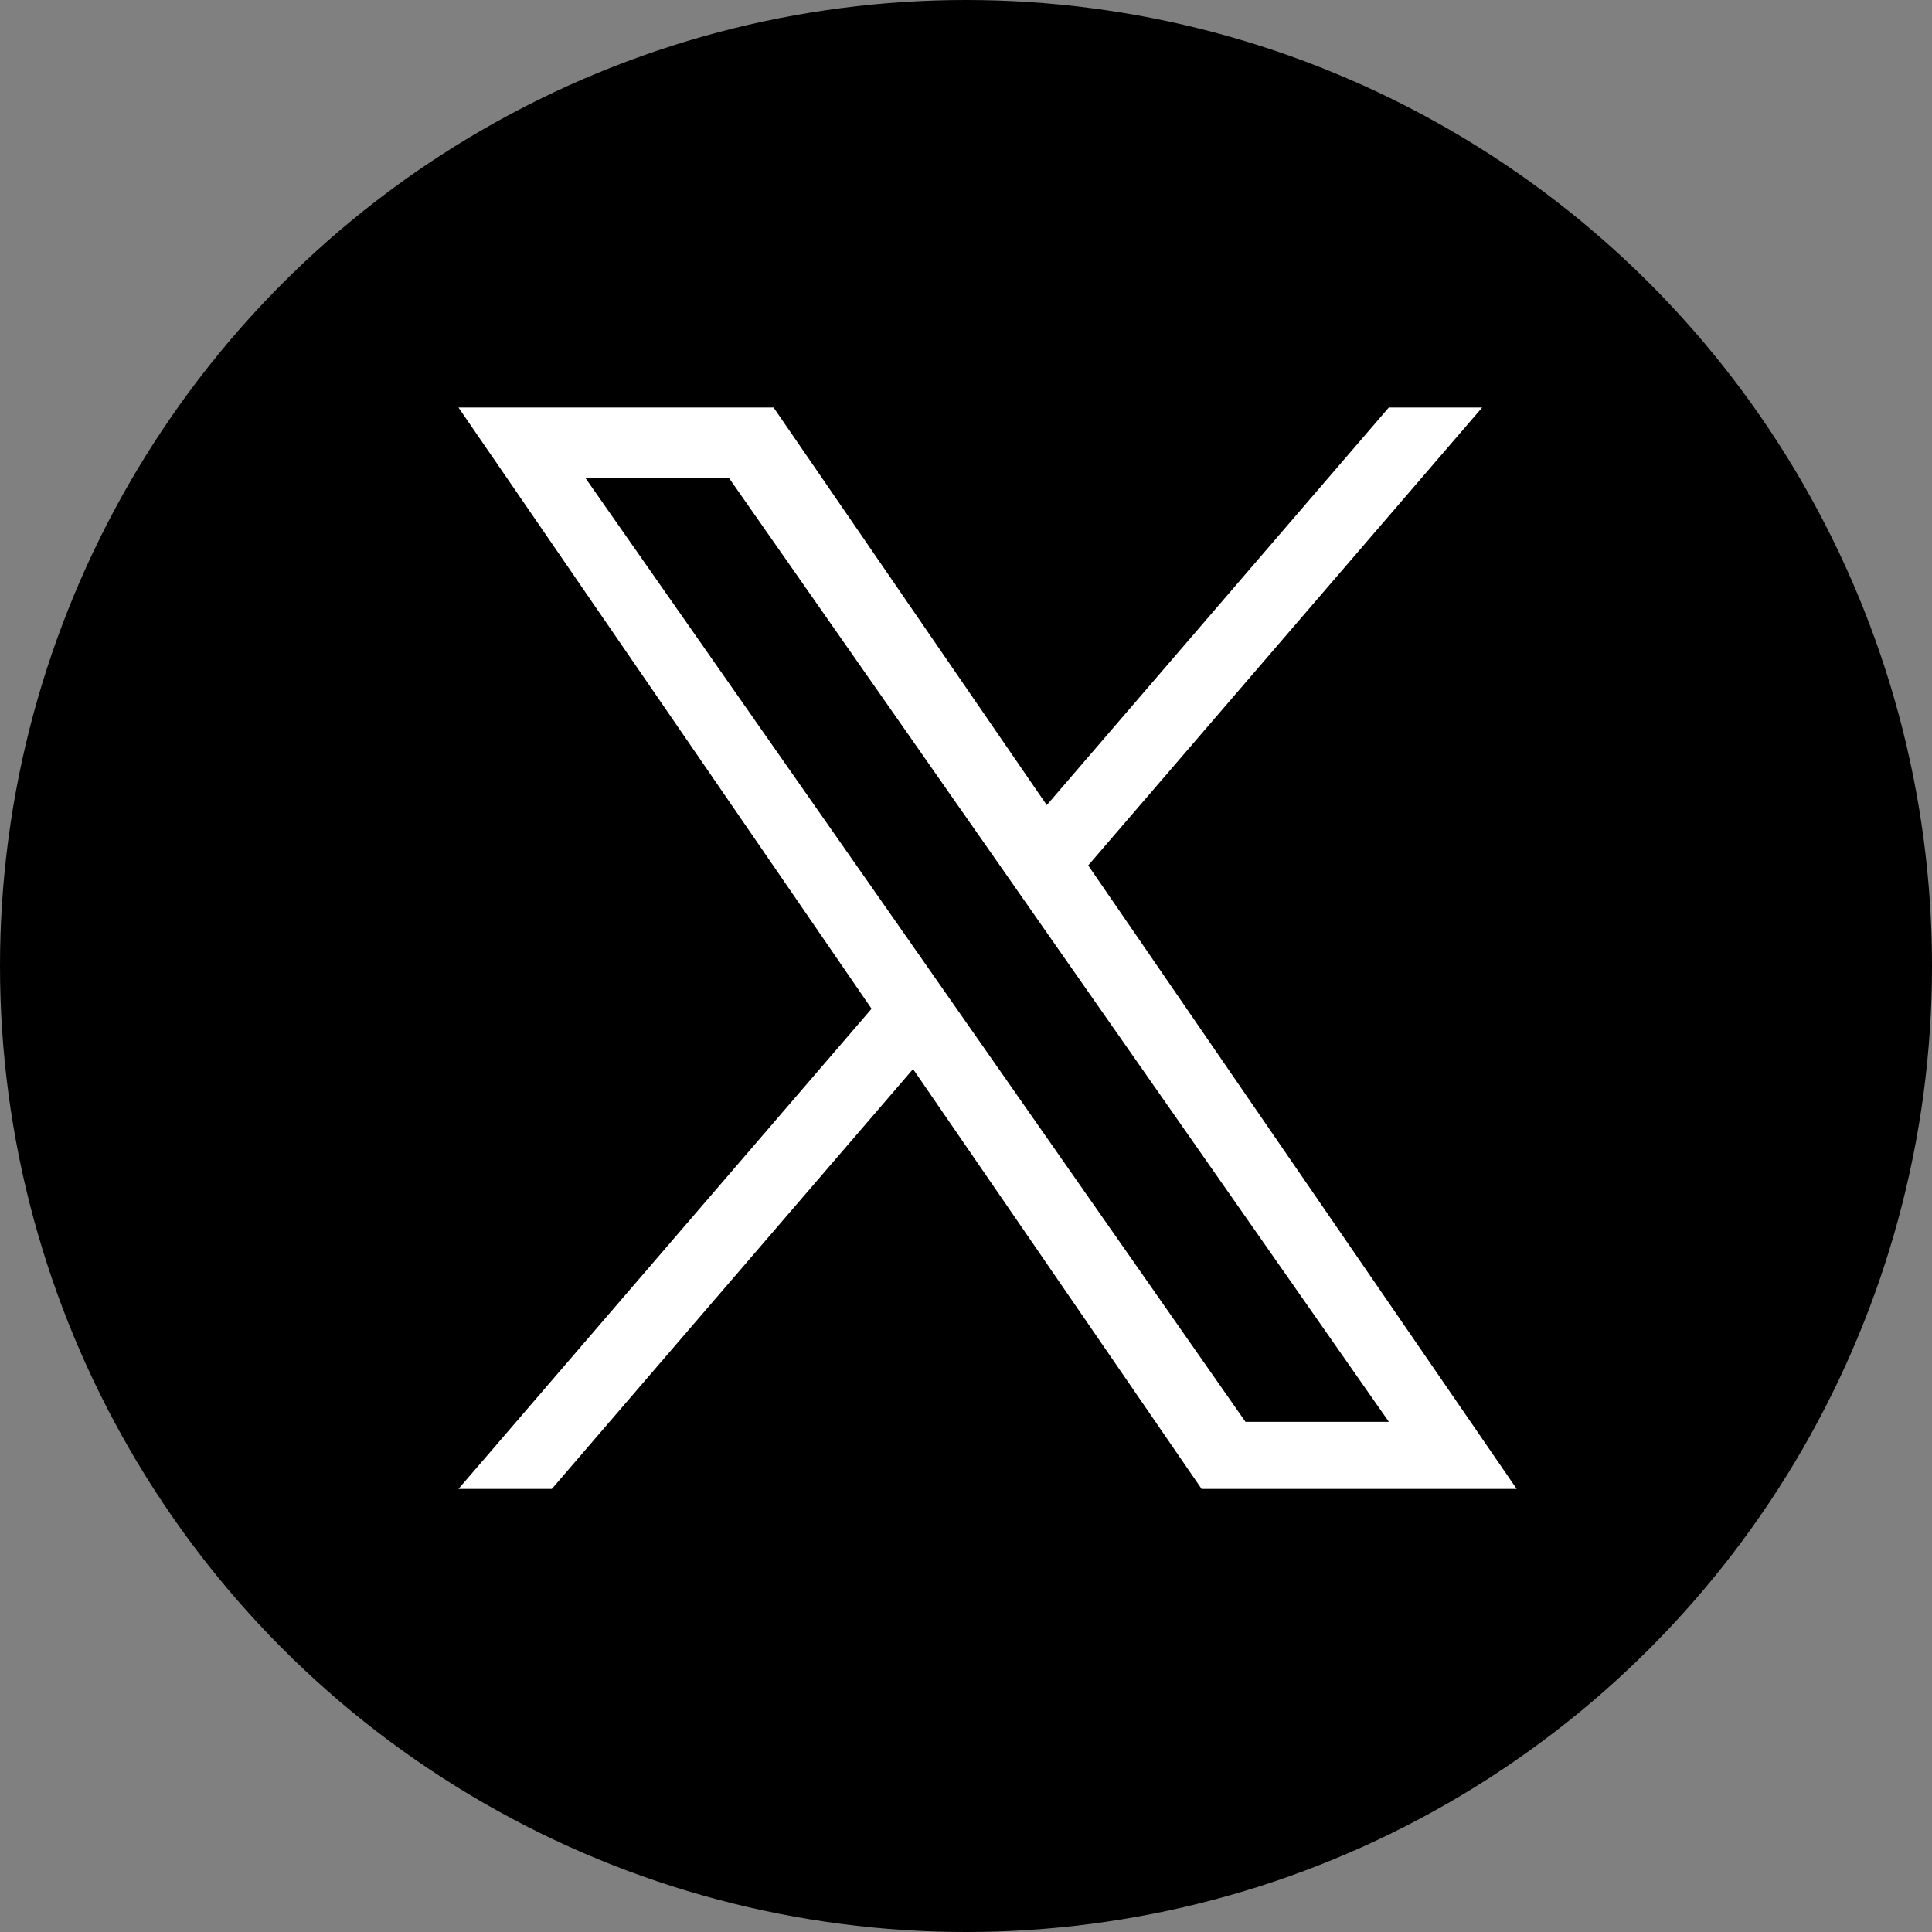 <svg xmlns="http://www.w3.org/2000/svg" width="32" height="32" viewBox="0 0 32 32">
  <rect x="0" y="0" width="32" height="32" fill="#808080" stroke="none"/>
  <g id="グループ_11253" data-name="グループ 11253" transform="translate(8.701 -616)">
    <circle id="楕円形_508" data-name="楕円形 508" cx="16" cy="16" r="16" transform="translate(-8.701 616)"/>
    <path id="パス_889" data-name="パス 889" d="M8.313,10.046h0L7.62,9.054,2.1,1.164H4.478L8.93,7.532l.693.992L15.41,16.8H13.035ZM15.409,0,9.744,6.585,5.219,0H0L6.842,9.958,0,17.911H1.546l5.983-6.954,4.779,6.954h5.219L10.43,7.584h0L16.955,0Z" transform="translate(-1.107 622.75)" fill="#fff"/>
  </g>
</svg>
